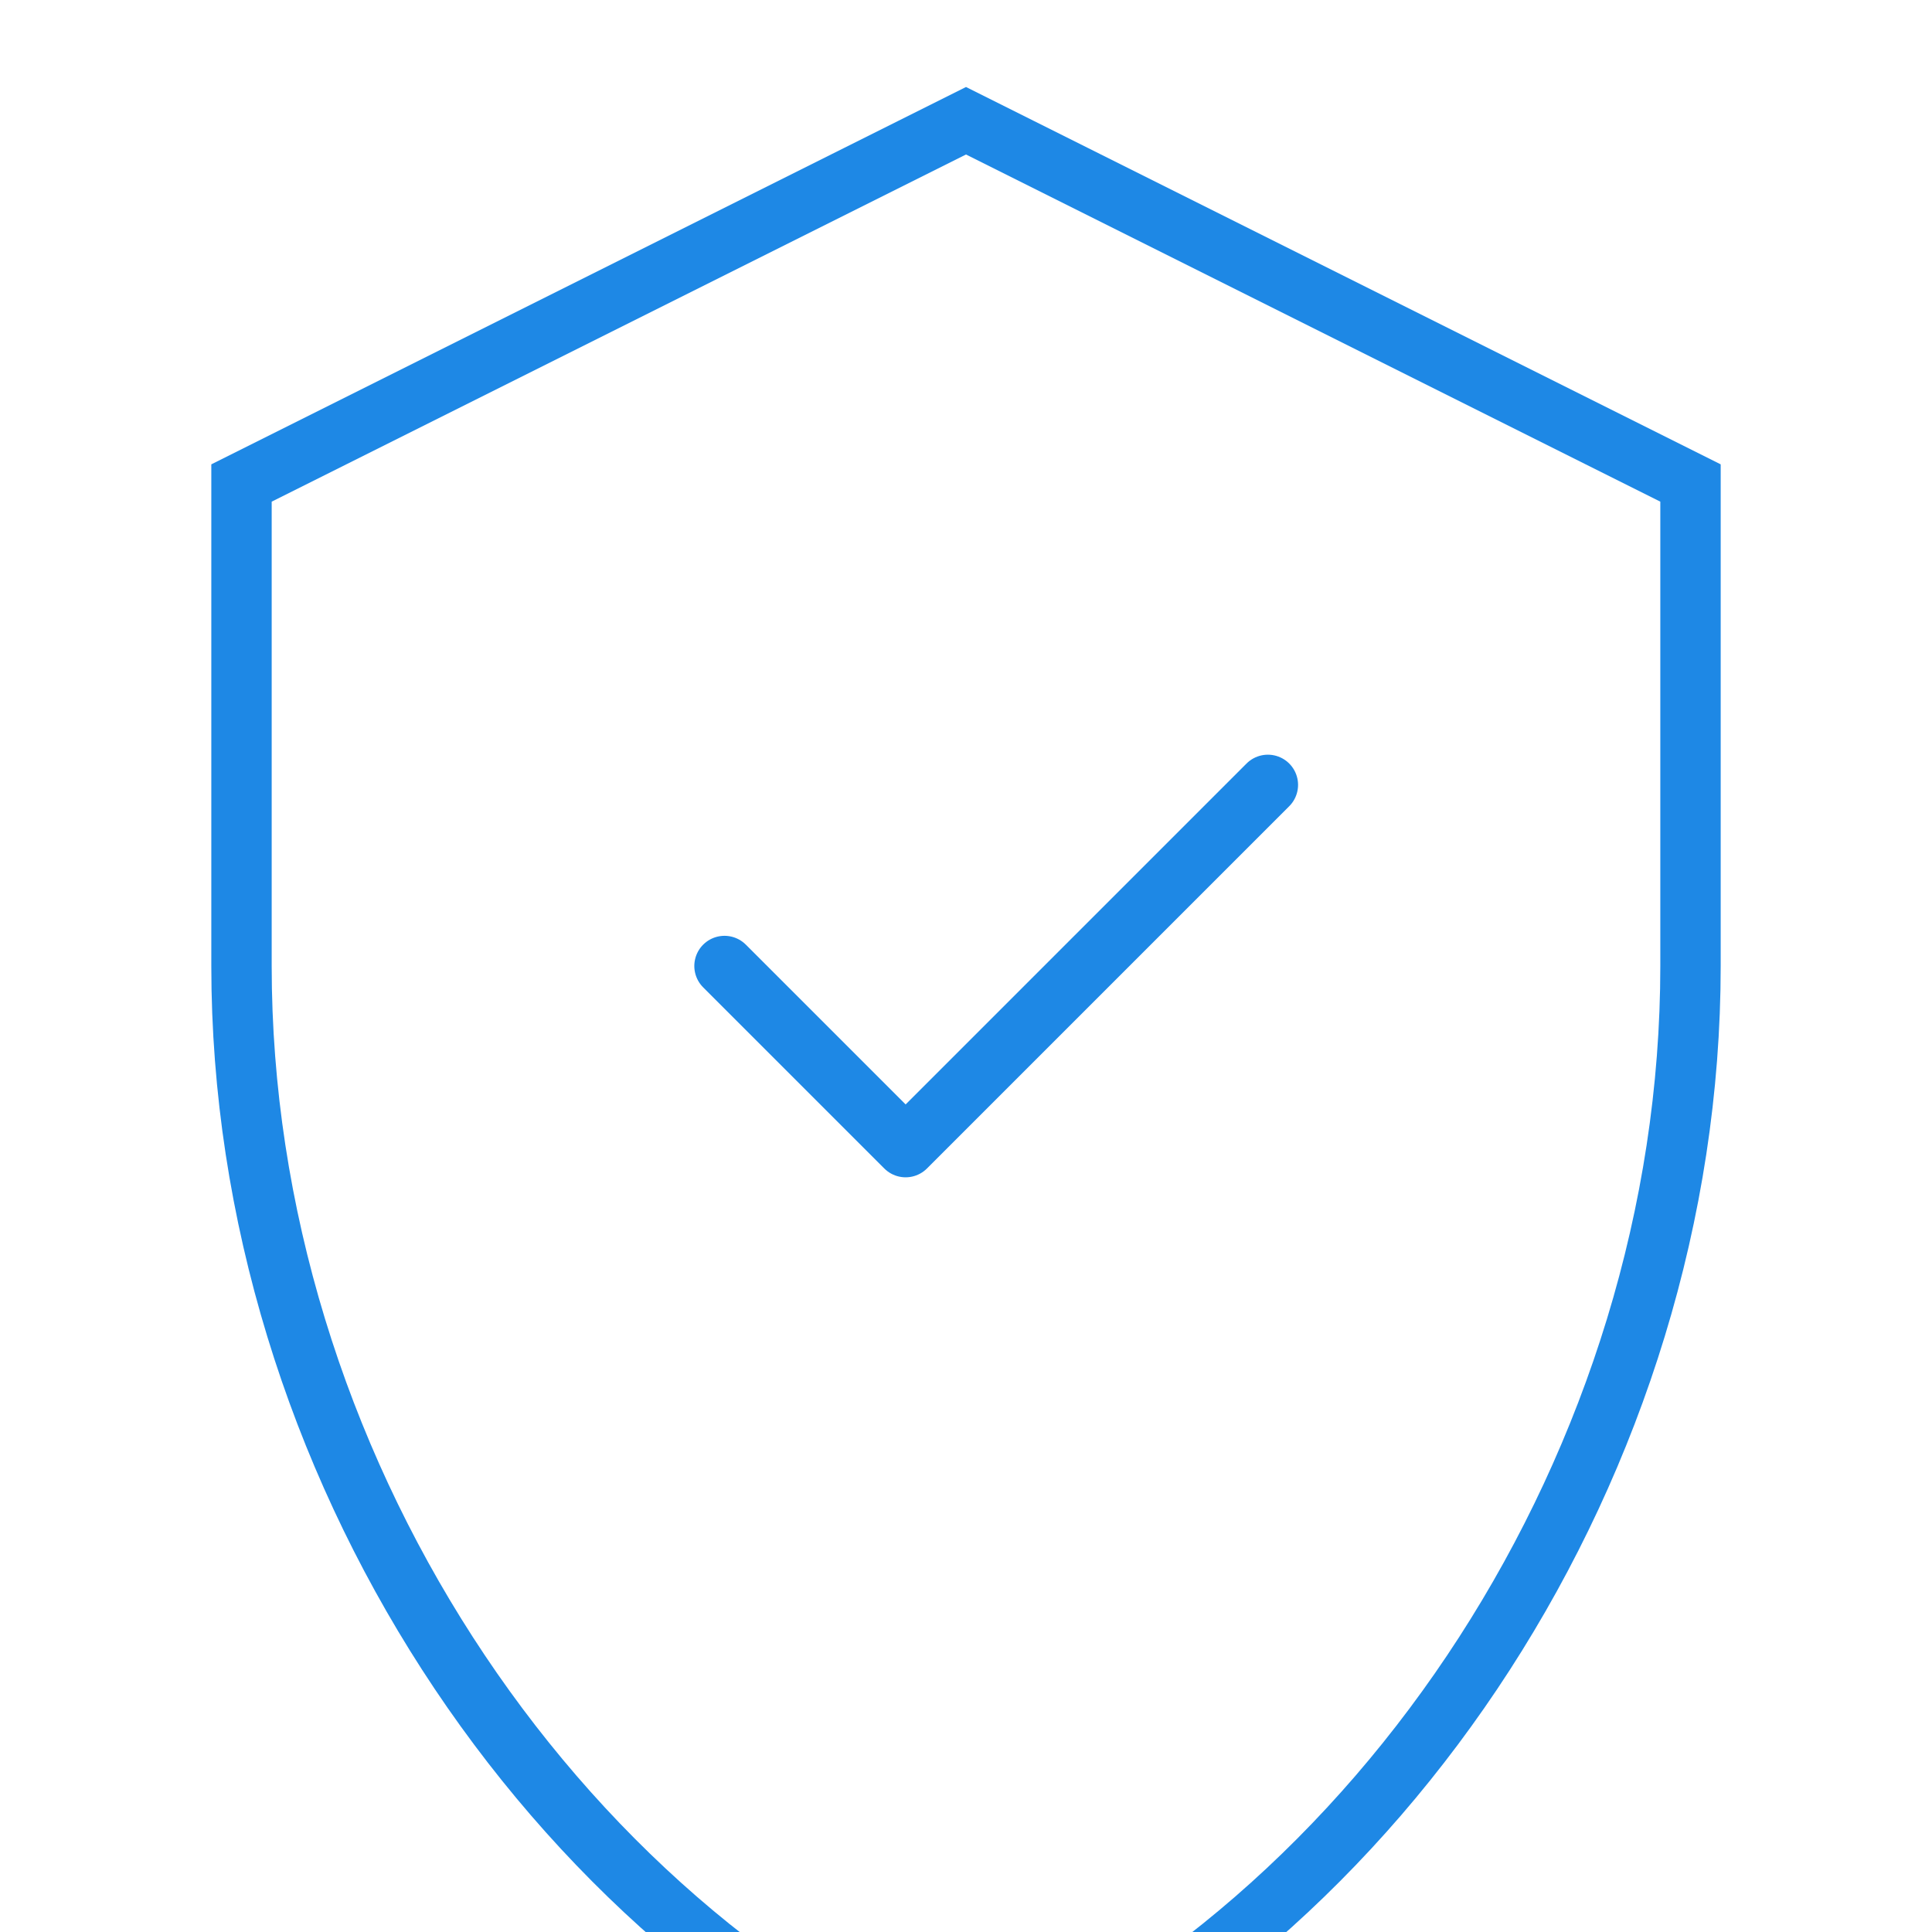 <svg width="64" height="64" viewBox="0 0 64 64" xmlns="http://www.w3.org/2000/svg">
    <path d="M32 4L8 16v16c0 16.4 10.2 31.8 24 37.6 13.8-5.8 24-21.2 24-37.6V16L32 4z" fill="none" stroke="#1e88e5" stroke-width="2"/>
    <path d="M24 32l6 6 12-12" fill="none" stroke="#1e88e5" stroke-width="2" stroke-linecap="round" stroke-linejoin="round"/>
</svg> 